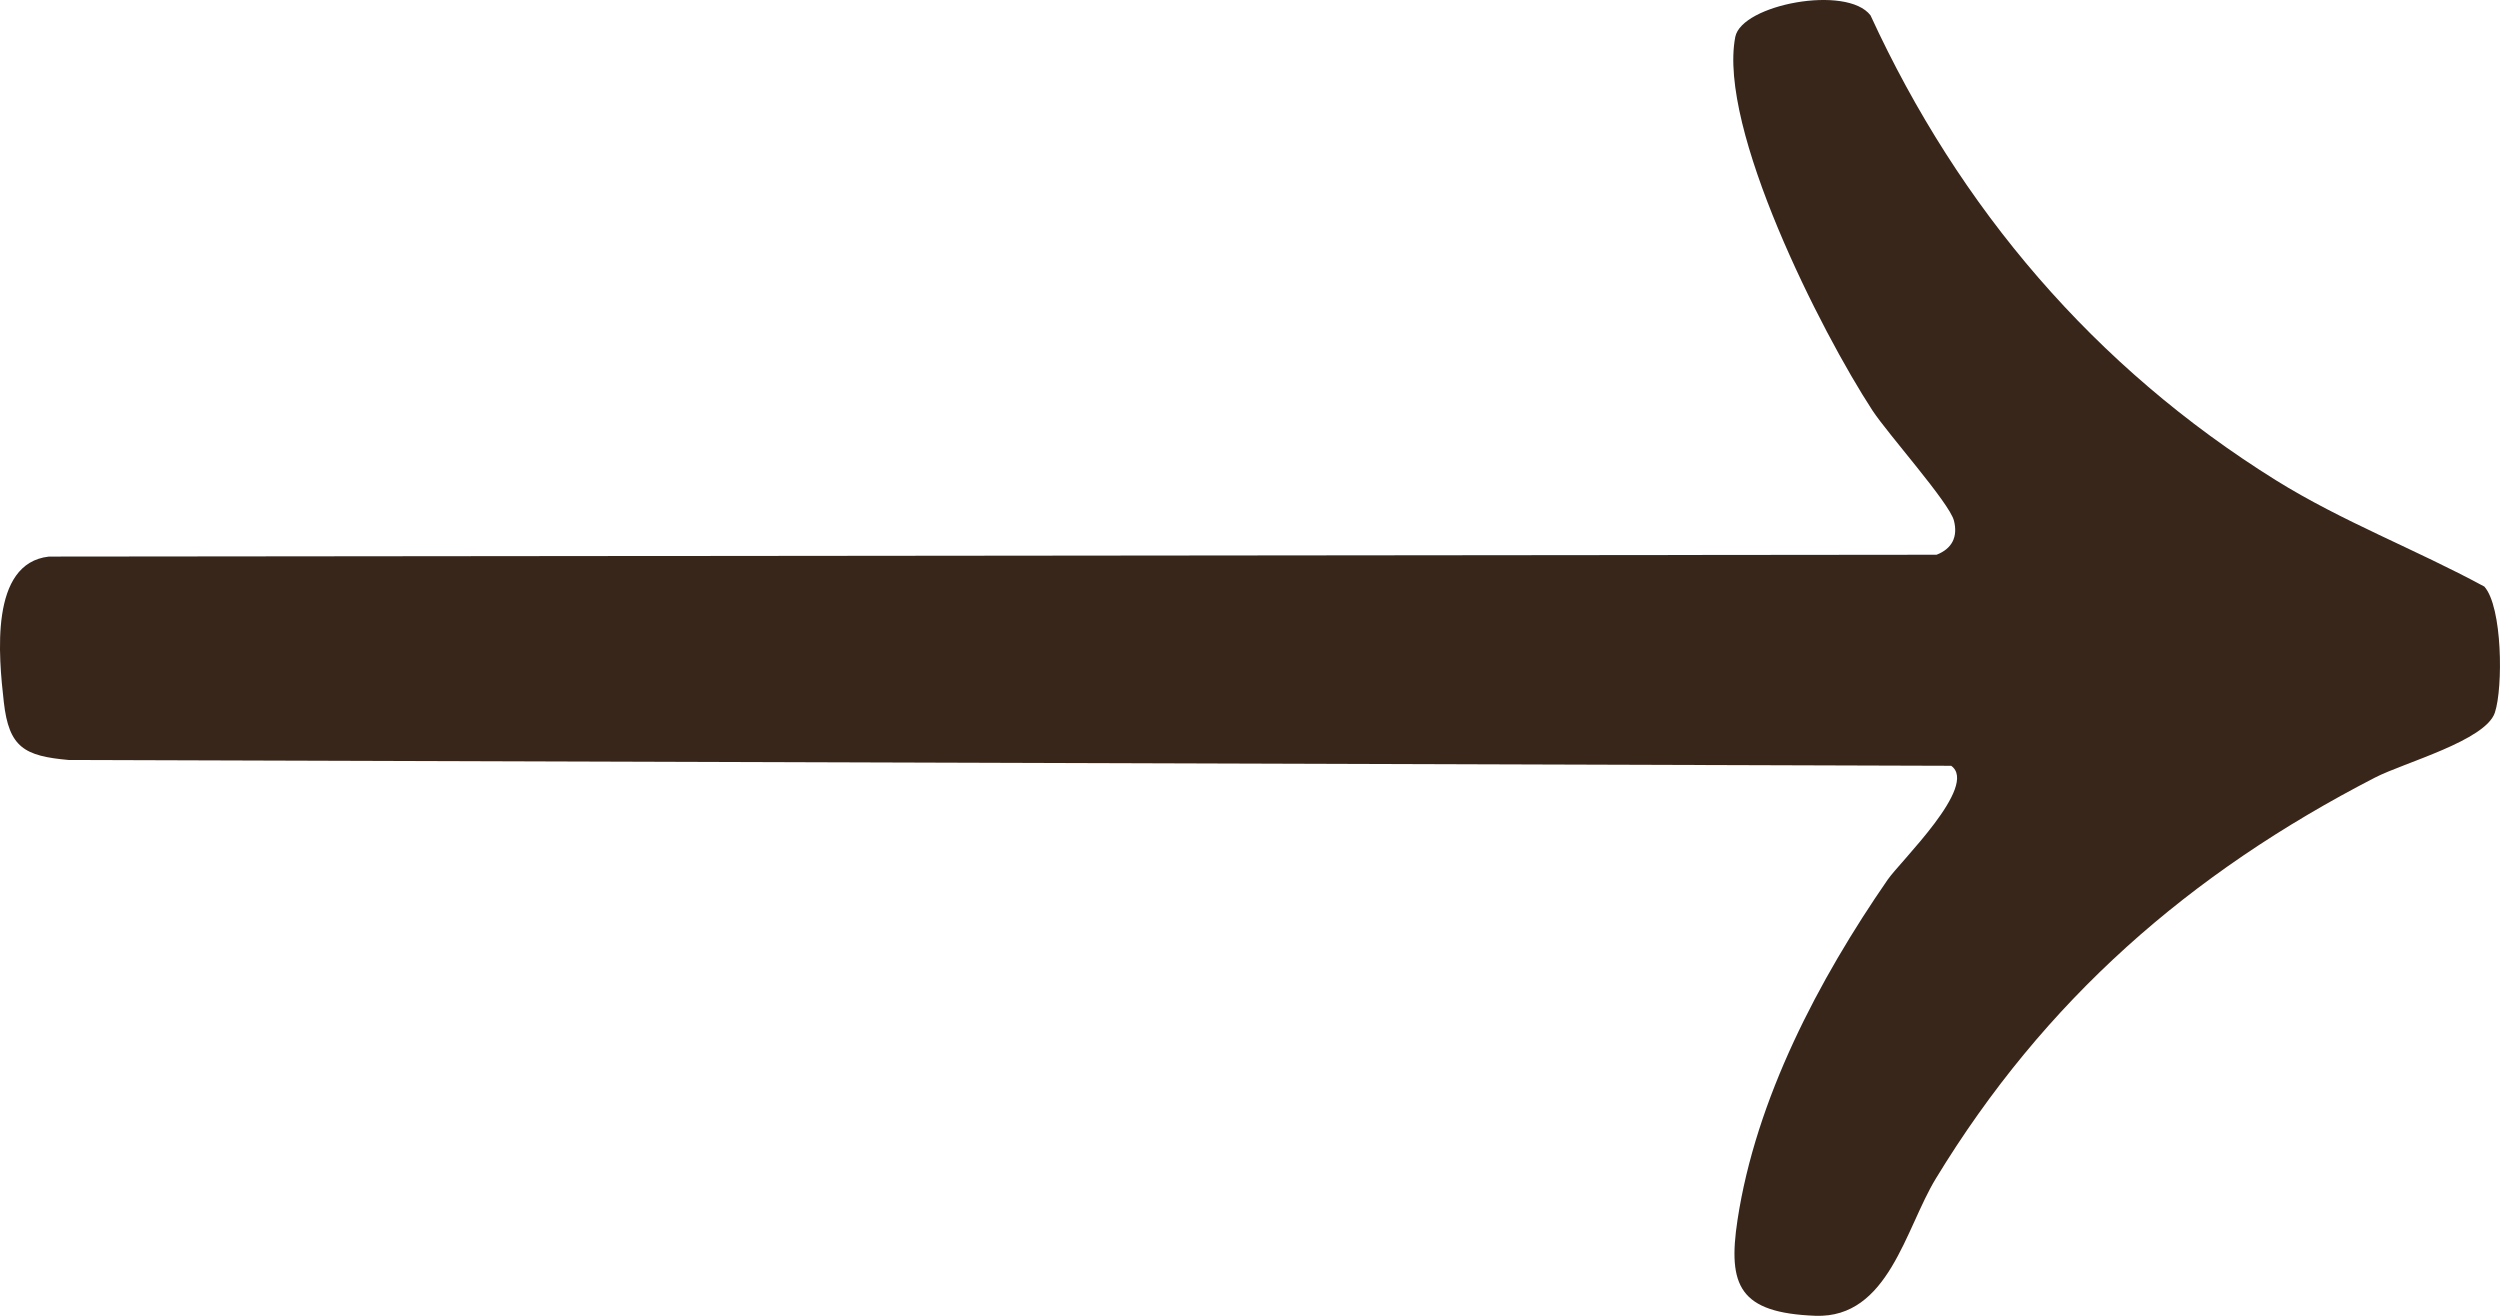 <svg width="19" height="10" viewBox="0 0 19 10" fill="none" xmlns="http://www.w3.org/2000/svg">
<path d="M14.216 0.117C14.89 1.582 15.917 2.79 17.297 3.65C17.803 3.965 18.359 4.175 18.881 4.458C19.019 4.613 19.024 5.226 18.961 5.416C18.89 5.629 18.273 5.795 18.051 5.909C16.637 6.638 15.537 7.602 14.713 8.956C14.48 9.338 14.353 10.02 13.797 10C13.22 9.978 13.129 9.773 13.205 9.272C13.345 8.351 13.822 7.445 14.346 6.686C14.439 6.55 15.041 5.971 14.829 5.82L0.523 5.776C0.186 5.746 0.068 5.682 0.029 5.336C-0.01 4.99 -0.081 4.28 0.372 4.23L14.718 4.216C14.836 4.17 14.881 4.08 14.85 3.957C14.816 3.822 14.35 3.301 14.231 3.12C13.84 2.521 13.055 0.974 13.188 0.281C13.236 0.034 14.037 -0.118 14.216 0.117L14.216 0.117Z" fill="#38261B"/>
</svg>
